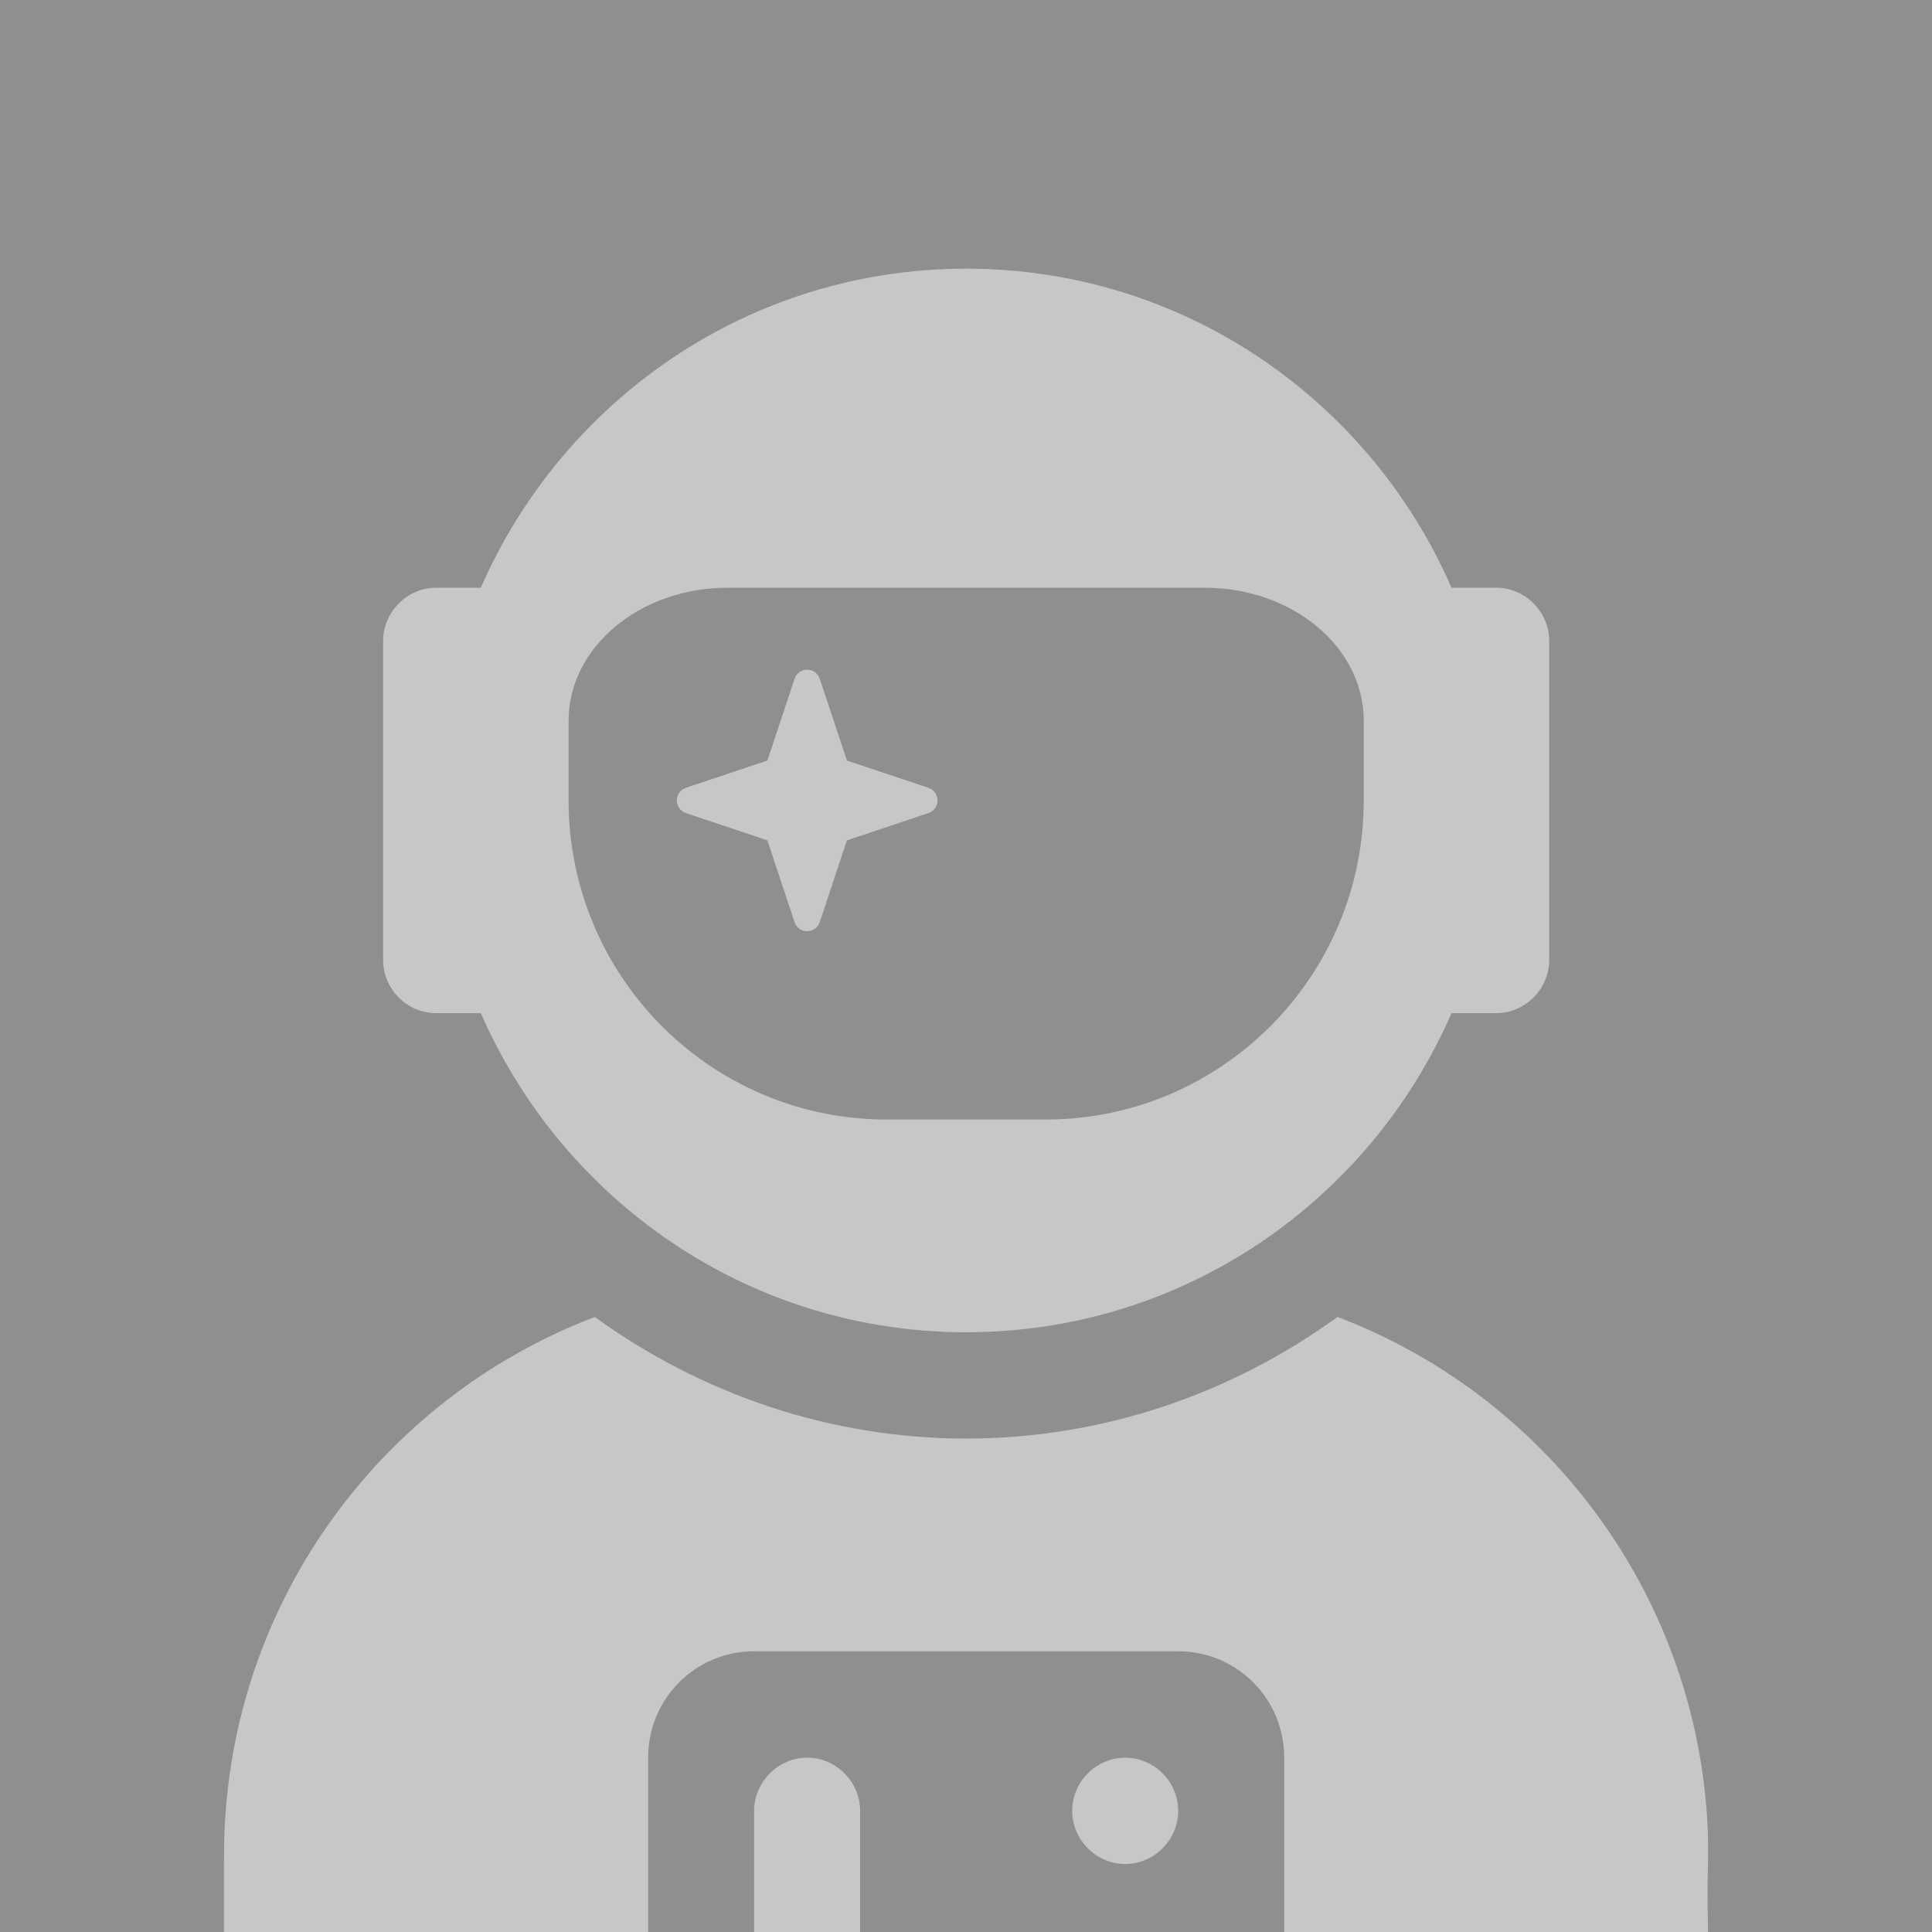 <svg width="30" height="30" viewBox="0 0 30 30" fill="none" xmlns="http://www.w3.org/2000/svg">
<rect x="0" y="0" width="30" height="30" fill="#333333" stroke="none"/>
<g clip-path="url(#clip0_1398_6491)">
<rect width="30" height="30" fill="#8F8F8F"/>
<g clip-path="url(#clip1_1398_6491)">
<path d="M12.533 27.293C12.086 27.293 11.71 27.669 11.71 28.119V30.596H13.356V28.119C13.356 27.669 12.986 27.293 12.533 27.293ZM17.472 27.293C17.022 27.293 16.649 27.667 16.649 28.119C16.649 28.57 17.022 28.944 17.472 28.944C17.922 28.944 18.295 28.57 18.295 28.119C18.295 27.667 17.924 27.293 17.472 27.293ZM11.916 13.049L12.338 14.319C12.401 14.507 12.666 14.507 12.729 14.319L13.151 13.049L14.417 12.625C14.605 12.562 14.605 12.296 14.417 12.233L13.151 11.81L12.729 10.54C12.666 10.352 12.401 10.352 12.338 10.54L11.916 11.81L10.65 12.233C10.463 12.296 10.463 12.562 10.65 12.625L11.916 13.049ZM20.769 20.449C19.118 21.647 17.117 22.338 15.003 22.338C12.888 22.338 10.886 21.645 9.236 20.45C5.874 21.729 3.479 24.986 3.479 28.805C3.479 29.301 3.38 30.526 3.703 30.85C4.025 31.173 4.77 30.596 5.262 30.596H10.064V27.293C10.064 26.377 10.797 25.641 11.71 25.641H18.295C19.208 25.641 19.941 26.377 19.941 27.293V30.596H24.743C25.279 30.596 26.184 30.826 26.503 30.55C26.552 30.154 26.492 29.669 26.526 28.805C26.526 24.986 24.134 21.729 20.769 20.449ZM6.772 15.732H7.466C8.742 18.648 11.628 20.687 15.003 20.687C18.377 20.687 21.268 18.648 22.539 15.732H23.233C23.683 15.732 24.056 15.358 24.056 14.907V9.952C24.056 9.503 23.686 9.126 23.233 9.126H22.539C21.268 6.21 18.377 4.172 15.003 4.172C11.628 4.172 8.742 6.21 7.466 9.126H6.772C6.322 9.126 5.949 9.503 5.949 9.952V14.907C5.949 15.361 6.322 15.732 6.772 15.732ZM8.829 11.191C8.829 10.05 9.935 9.126 11.299 9.126H18.706C20.07 9.126 21.176 10.049 21.176 11.191V12.429C21.176 15.165 18.964 17.384 16.237 17.384H13.768C11.041 17.384 8.829 15.165 8.829 12.429V11.191Z" fill="white" fill-opacity="0.5"/>
</g>
</g>
<defs>
<clipPath id="clip0_1398_6491">
<rect width="30" height="30" fill="white"/>
</clipPath>
<clipPath id="clip1_1398_6491">
<rect width="23.046" height="26.424" fill="white" transform="translate(3.477 4.172)"/>
</clipPath>
</defs>
</svg>
